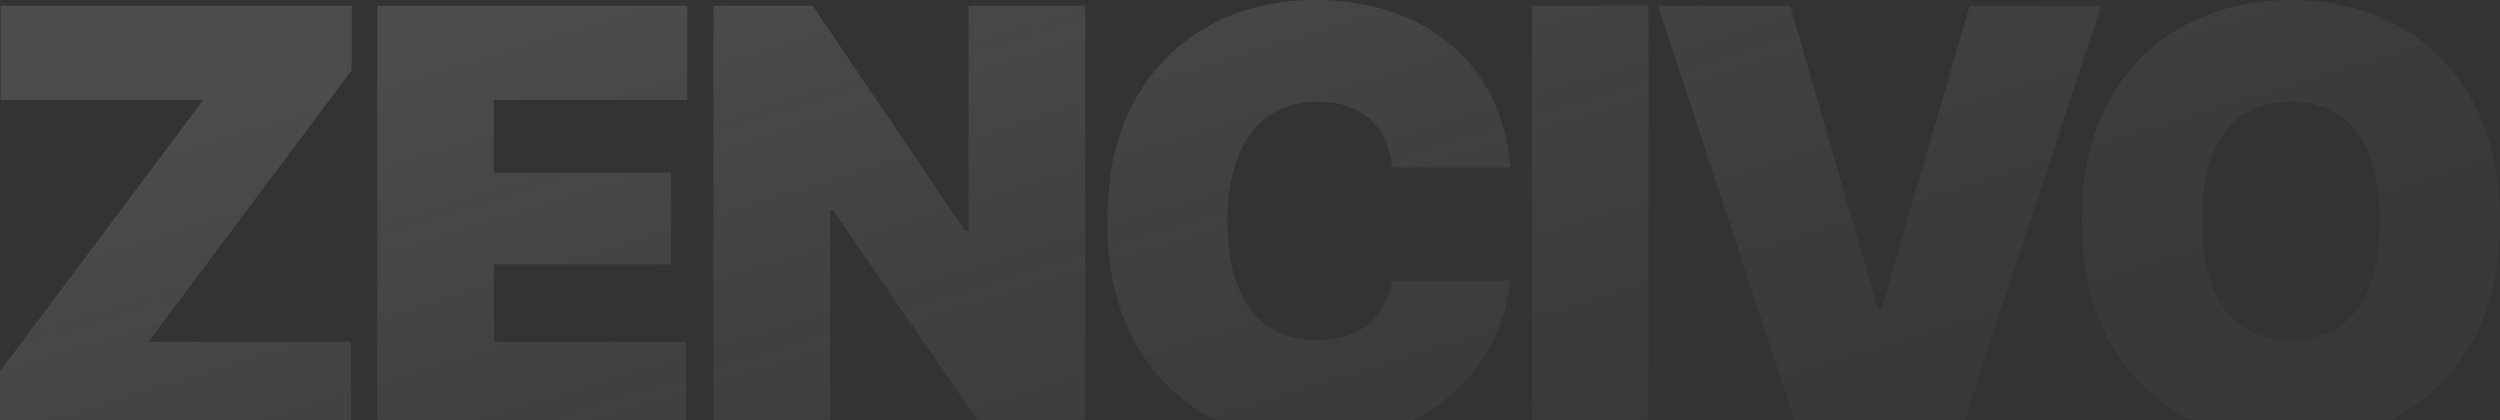 <svg width="1369" height="230" viewBox="0 0 1369 230" fill="none" xmlns="http://www.w3.org/2000/svg">
<rect x="0" y="0" width="1369" height="230" fill="#333333" stroke="none"/>
<path d="M0 238.716V203.304L111.295 54.699H0.316V3.162H192.553V38.574L81.258 187.178H192.237V238.716H0Z" fill="url(#paint0_linear_682_3500)"/>
<path d="M206.554 238.716V3.162H376.342V54.699H270.422V94.538H367.489V144.81H270.422V187.178H375.71V238.716H206.554Z" fill="url(#paint1_linear_682_3500)"/>
<path d="M594.279 3.162V238.716H541.161L456.108 115.089H454.527V238.716H390.659V3.162H445.042L528.513 126.472H530.41V3.162H594.279Z" fill="url(#paint2_linear_682_3500)"/>
<path d="M719.891 241.877C698.39 241.877 679.051 237.24 661.872 227.966C644.798 218.691 631.255 205.095 621.243 187.178C611.336 169.156 606.382 147.129 606.382 121.097C606.382 94.854 611.441 72.721 621.559 54.699C631.676 36.677 645.325 23.081 662.504 13.912C679.683 4.637 698.812 0 719.891 0C734.751 0 748.452 2.055 760.994 6.165C773.536 10.17 784.497 16.125 793.877 24.03C803.362 31.829 810.95 41.419 816.642 52.802C822.333 64.079 825.811 77.043 827.076 91.692H762.259C761.837 86.317 760.625 81.416 758.623 76.99C756.726 72.563 754.038 68.769 750.56 65.607C747.187 62.446 743.077 60.021 738.229 58.335C733.486 56.544 728.006 55.648 721.788 55.648C711.143 55.648 702.079 58.282 694.596 63.552C687.219 68.716 681.633 76.199 677.839 86.001C674.045 95.697 672.148 107.396 672.148 121.097C672.148 135.43 674.097 147.445 677.997 157.141C681.896 166.837 687.482 174.11 694.754 178.958C702.132 183.806 711.038 186.23 721.472 186.23C727.374 186.23 732.643 185.492 737.281 184.017C741.918 182.541 745.975 180.381 749.453 177.535C752.931 174.689 755.724 171.264 757.832 167.259C760.045 163.254 761.521 158.722 762.259 153.663H827.076C826.338 163.676 823.545 173.899 818.697 184.333C813.954 194.661 807.104 204.199 798.145 212.947C789.292 221.589 778.331 228.598 765.262 233.973C752.299 239.243 737.175 241.877 719.891 241.877Z" fill="url(#paint3_linear_682_3500)"/>
<path d="M902.731 3.162V238.716H838.863V3.162H902.731Z" fill="url(#paint4_linear_682_3500)"/>
<path d="M980.284 3.162L1028.34 169.156H1030.24L1078.62 3.162H1150.7L1072.92 238.716H985.659L907.878 3.162H980.284Z" fill="url(#paint5_linear_682_3500)"/>
<path d="M1254.5 241.877C1233.11 241.877 1213.71 237.24 1196.32 227.966C1179.04 218.691 1165.34 205.095 1155.22 187.178C1145.1 169.156 1140.04 147.129 1140.04 121.097C1140.04 94.854 1145.1 72.721 1155.22 54.699C1165.34 36.677 1179.04 23.081 1196.32 13.912C1213.71 4.637 1233.11 0 1254.5 0C1275.89 0 1295.23 4.637 1312.52 13.912C1329.8 23.081 1343.5 36.677 1353.62 54.699C1363.85 72.721 1368.96 94.854 1368.96 121.097C1368.96 147.234 1363.85 169.314 1353.62 187.336C1343.5 205.253 1329.8 218.849 1312.52 228.124C1295.23 237.293 1275.89 241.877 1254.5 241.877ZM1254.5 186.23C1265.14 186.23 1274.05 183.753 1281.22 178.8C1288.49 173.741 1293.97 166.363 1297.66 156.667C1301.35 146.971 1303.19 135.114 1303.19 121.097C1303.19 106.974 1301.35 95.065 1297.66 85.368C1293.97 75.567 1288.49 68.189 1281.22 63.236C1274.05 58.177 1265.14 55.648 1254.5 55.648C1243.96 55.648 1235.05 58.177 1227.78 63.236C1220.62 68.189 1215.14 75.567 1211.34 85.368C1207.65 95.065 1205.81 106.974 1205.81 121.097C1205.81 135.114 1207.65 146.971 1211.34 156.667C1215.14 166.363 1220.62 173.741 1227.78 178.8C1235.05 183.753 1243.96 186.23 1254.5 186.23Z" fill="url(#paint6_linear_682_3500)"/>
<defs>
<linearGradient id="paint0_linear_682_3500" x1="582.303" y1="-68.729" x2="695.562" y2="299.649" gradientUnits="userSpaceOnUse">
<stop stop-color="white" stop-opacity="0.12"/>
<stop offset="1" stop-color="#999999" stop-opacity="0.06"/>
</linearGradient>
<linearGradient id="paint1_linear_682_3500" x1="582.303" y1="-68.729" x2="695.562" y2="299.649" gradientUnits="userSpaceOnUse">
<stop stop-color="white" stop-opacity="0.12"/>
<stop offset="1" stop-color="#999999" stop-opacity="0.06"/>
</linearGradient>
<linearGradient id="paint2_linear_682_3500" x1="582.303" y1="-68.729" x2="695.562" y2="299.649" gradientUnits="userSpaceOnUse">
<stop stop-color="white" stop-opacity="0.12"/>
<stop offset="1" stop-color="#999999" stop-opacity="0.06"/>
</linearGradient>
<linearGradient id="paint3_linear_682_3500" x1="582.303" y1="-68.729" x2="695.562" y2="299.649" gradientUnits="userSpaceOnUse">
<stop stop-color="white" stop-opacity="0.12"/>
<stop offset="1" stop-color="#999999" stop-opacity="0.06"/>
</linearGradient>
<linearGradient id="paint4_linear_682_3500" x1="582.303" y1="-68.729" x2="695.562" y2="299.649" gradientUnits="userSpaceOnUse">
<stop stop-color="white" stop-opacity="0.12"/>
<stop offset="1" stop-color="#999999" stop-opacity="0.06"/>
</linearGradient>
<linearGradient id="paint5_linear_682_3500" x1="582.303" y1="-68.729" x2="695.562" y2="299.649" gradientUnits="userSpaceOnUse">
<stop stop-color="white" stop-opacity="0.12"/>
<stop offset="1" stop-color="#999999" stop-opacity="0.06"/>
</linearGradient>
<linearGradient id="paint6_linear_682_3500" x1="582.303" y1="-68.729" x2="695.562" y2="299.649" gradientUnits="userSpaceOnUse">
<stop stop-color="white" stop-opacity="0.12"/>
<stop offset="1" stop-color="#999999" stop-opacity="0.06"/>
</linearGradient>
</defs>
</svg>
